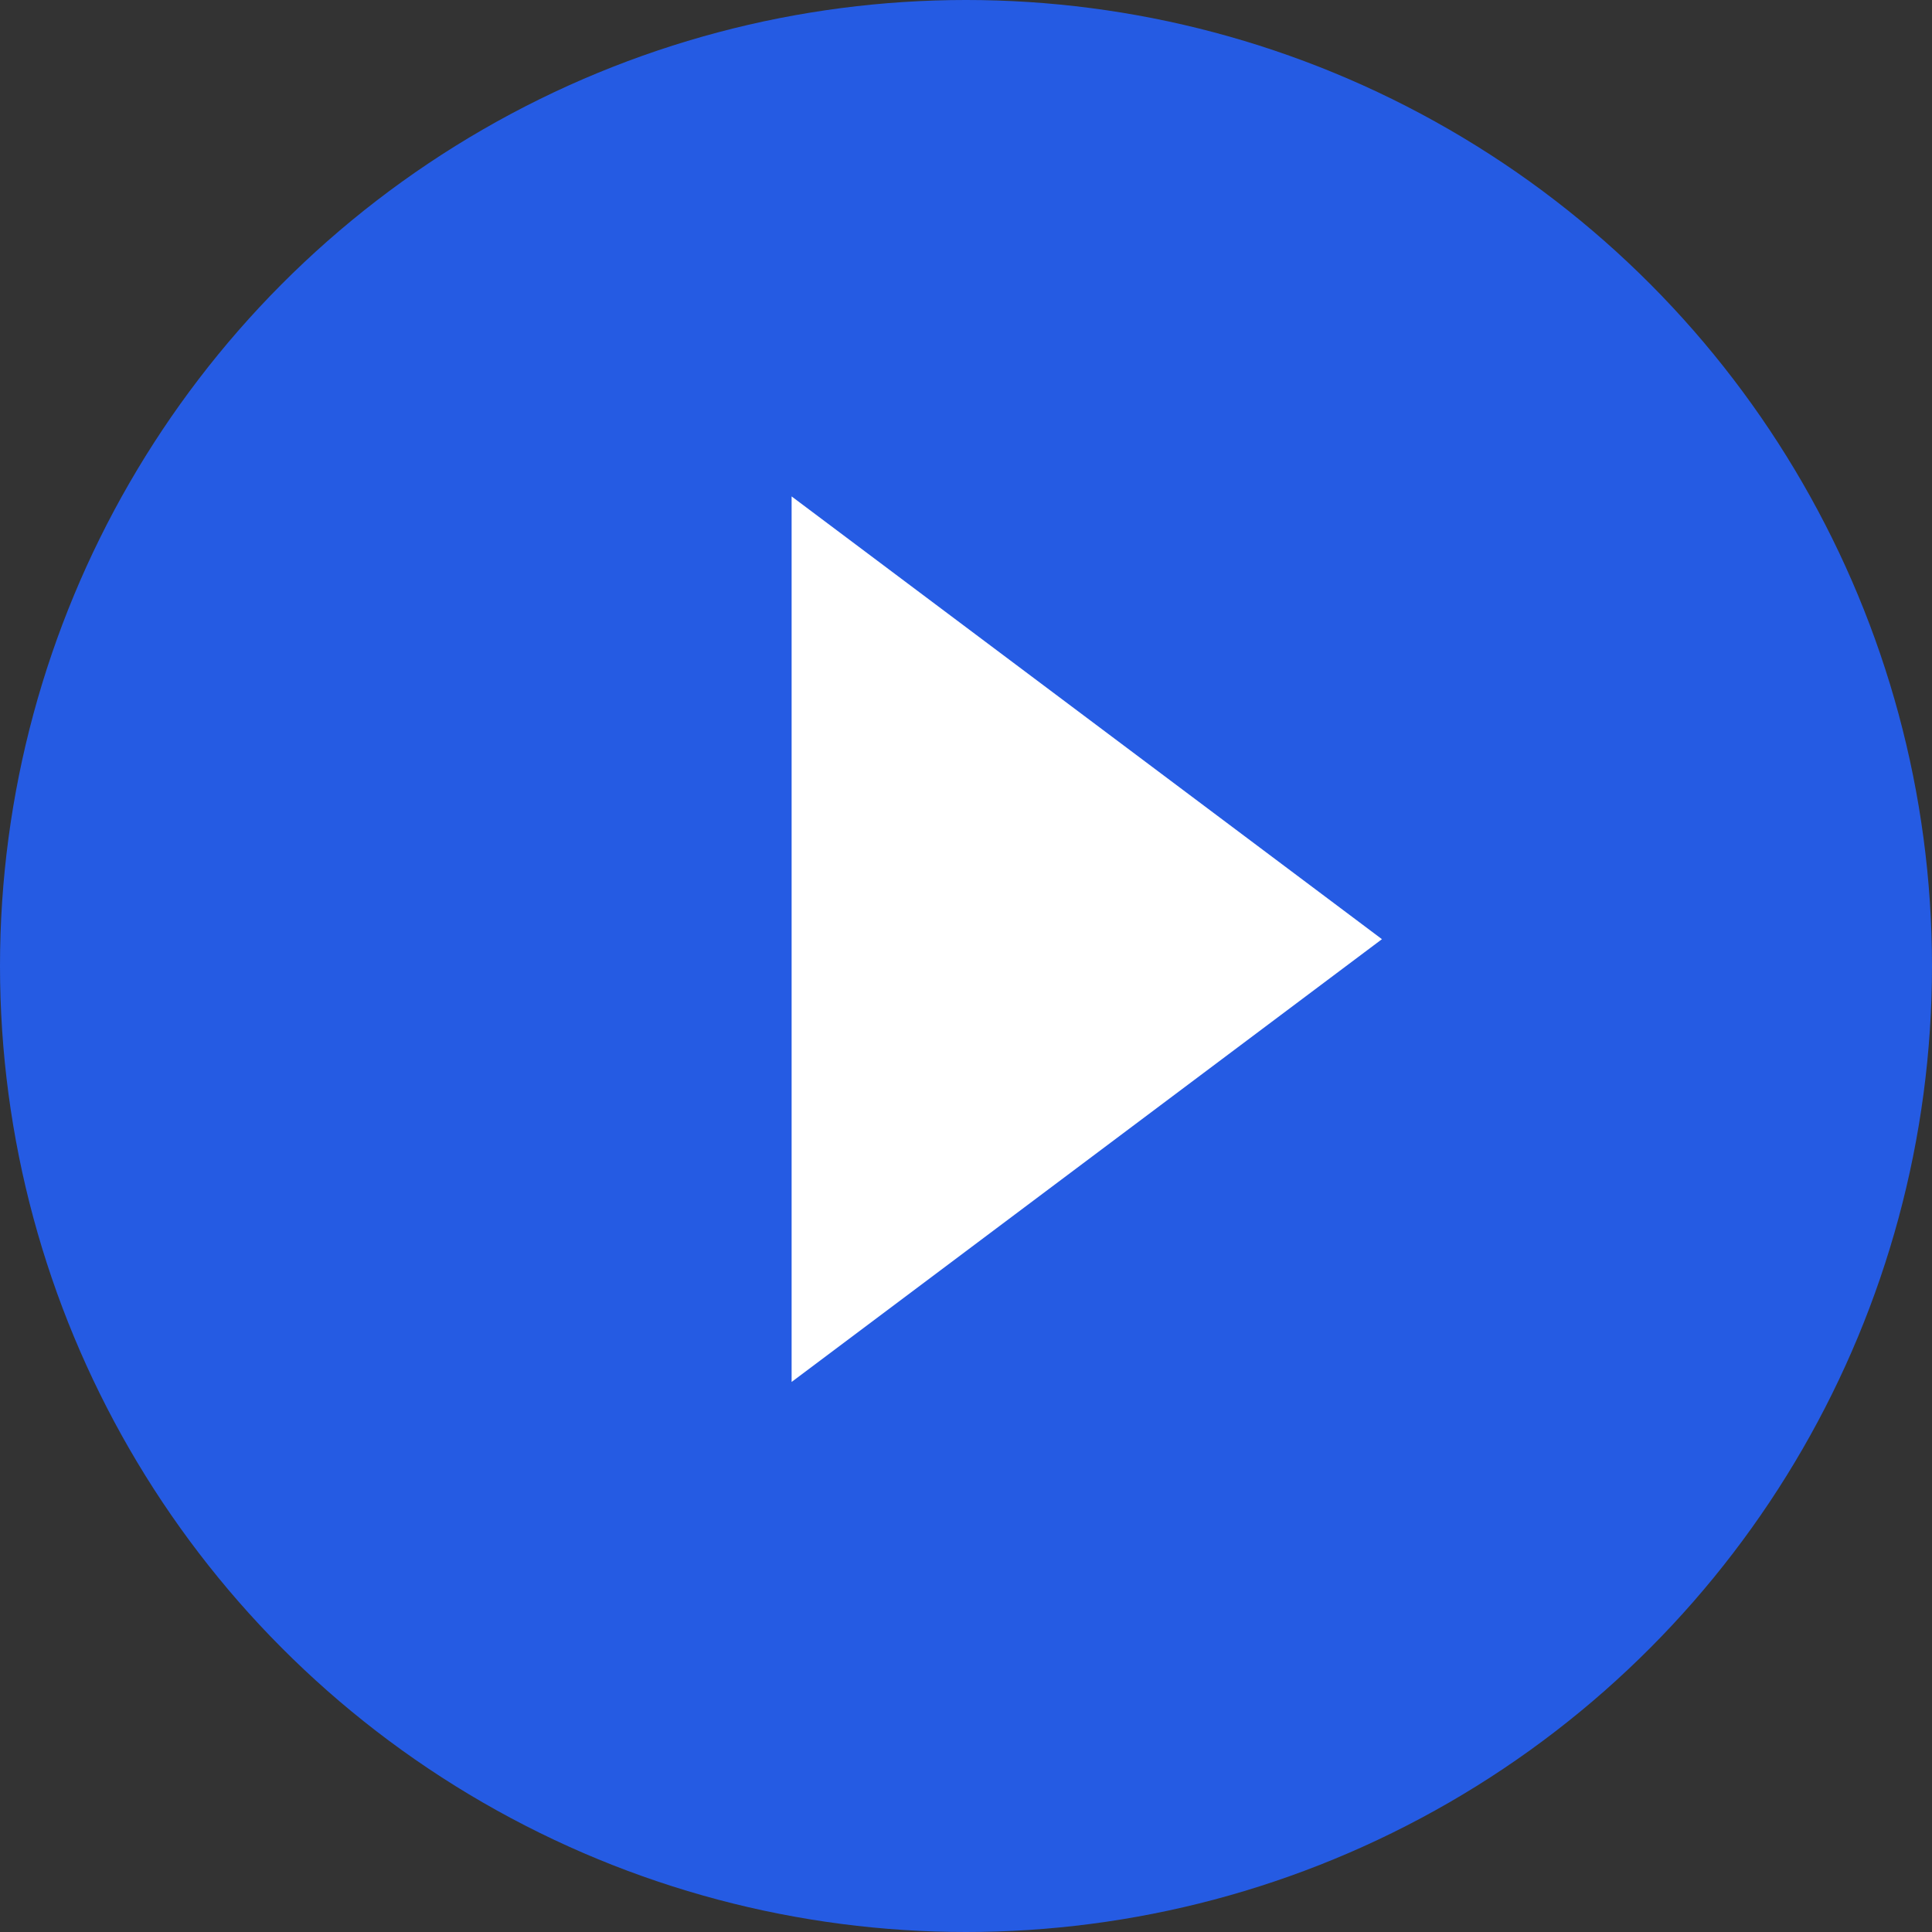 <?xml version="1.0" encoding="UTF-8"?>
<svg width="34px" height="34px" viewBox="0 0 34 34" version="1.1" xmlns="http://www.w3.org/2000/svg" xmlns:xlink="http://www.w3.org/1999/xlink">
    <rect x="0" y="0" width="34" height="34" fill="#333333" stroke="none"/>
    <title>d_play button</title>
    <g id="d_play-button" stroke="none" stroke-width="1" fill="none" fill-rule="evenodd">
        <g id="Group-8">
            <circle id="Oval" fill="#255BE3" cx="17" cy="17" r="17"></circle>
            <polygon id="Triangle" fill="#FFFFFF" transform="translate(19.125, 16.528) rotate(-270) translate(-19.125, -16.528)" points="19.125 11.333 26.917 21.722 11.333 21.722"></polygon>
        </g>
    </g>
</svg>